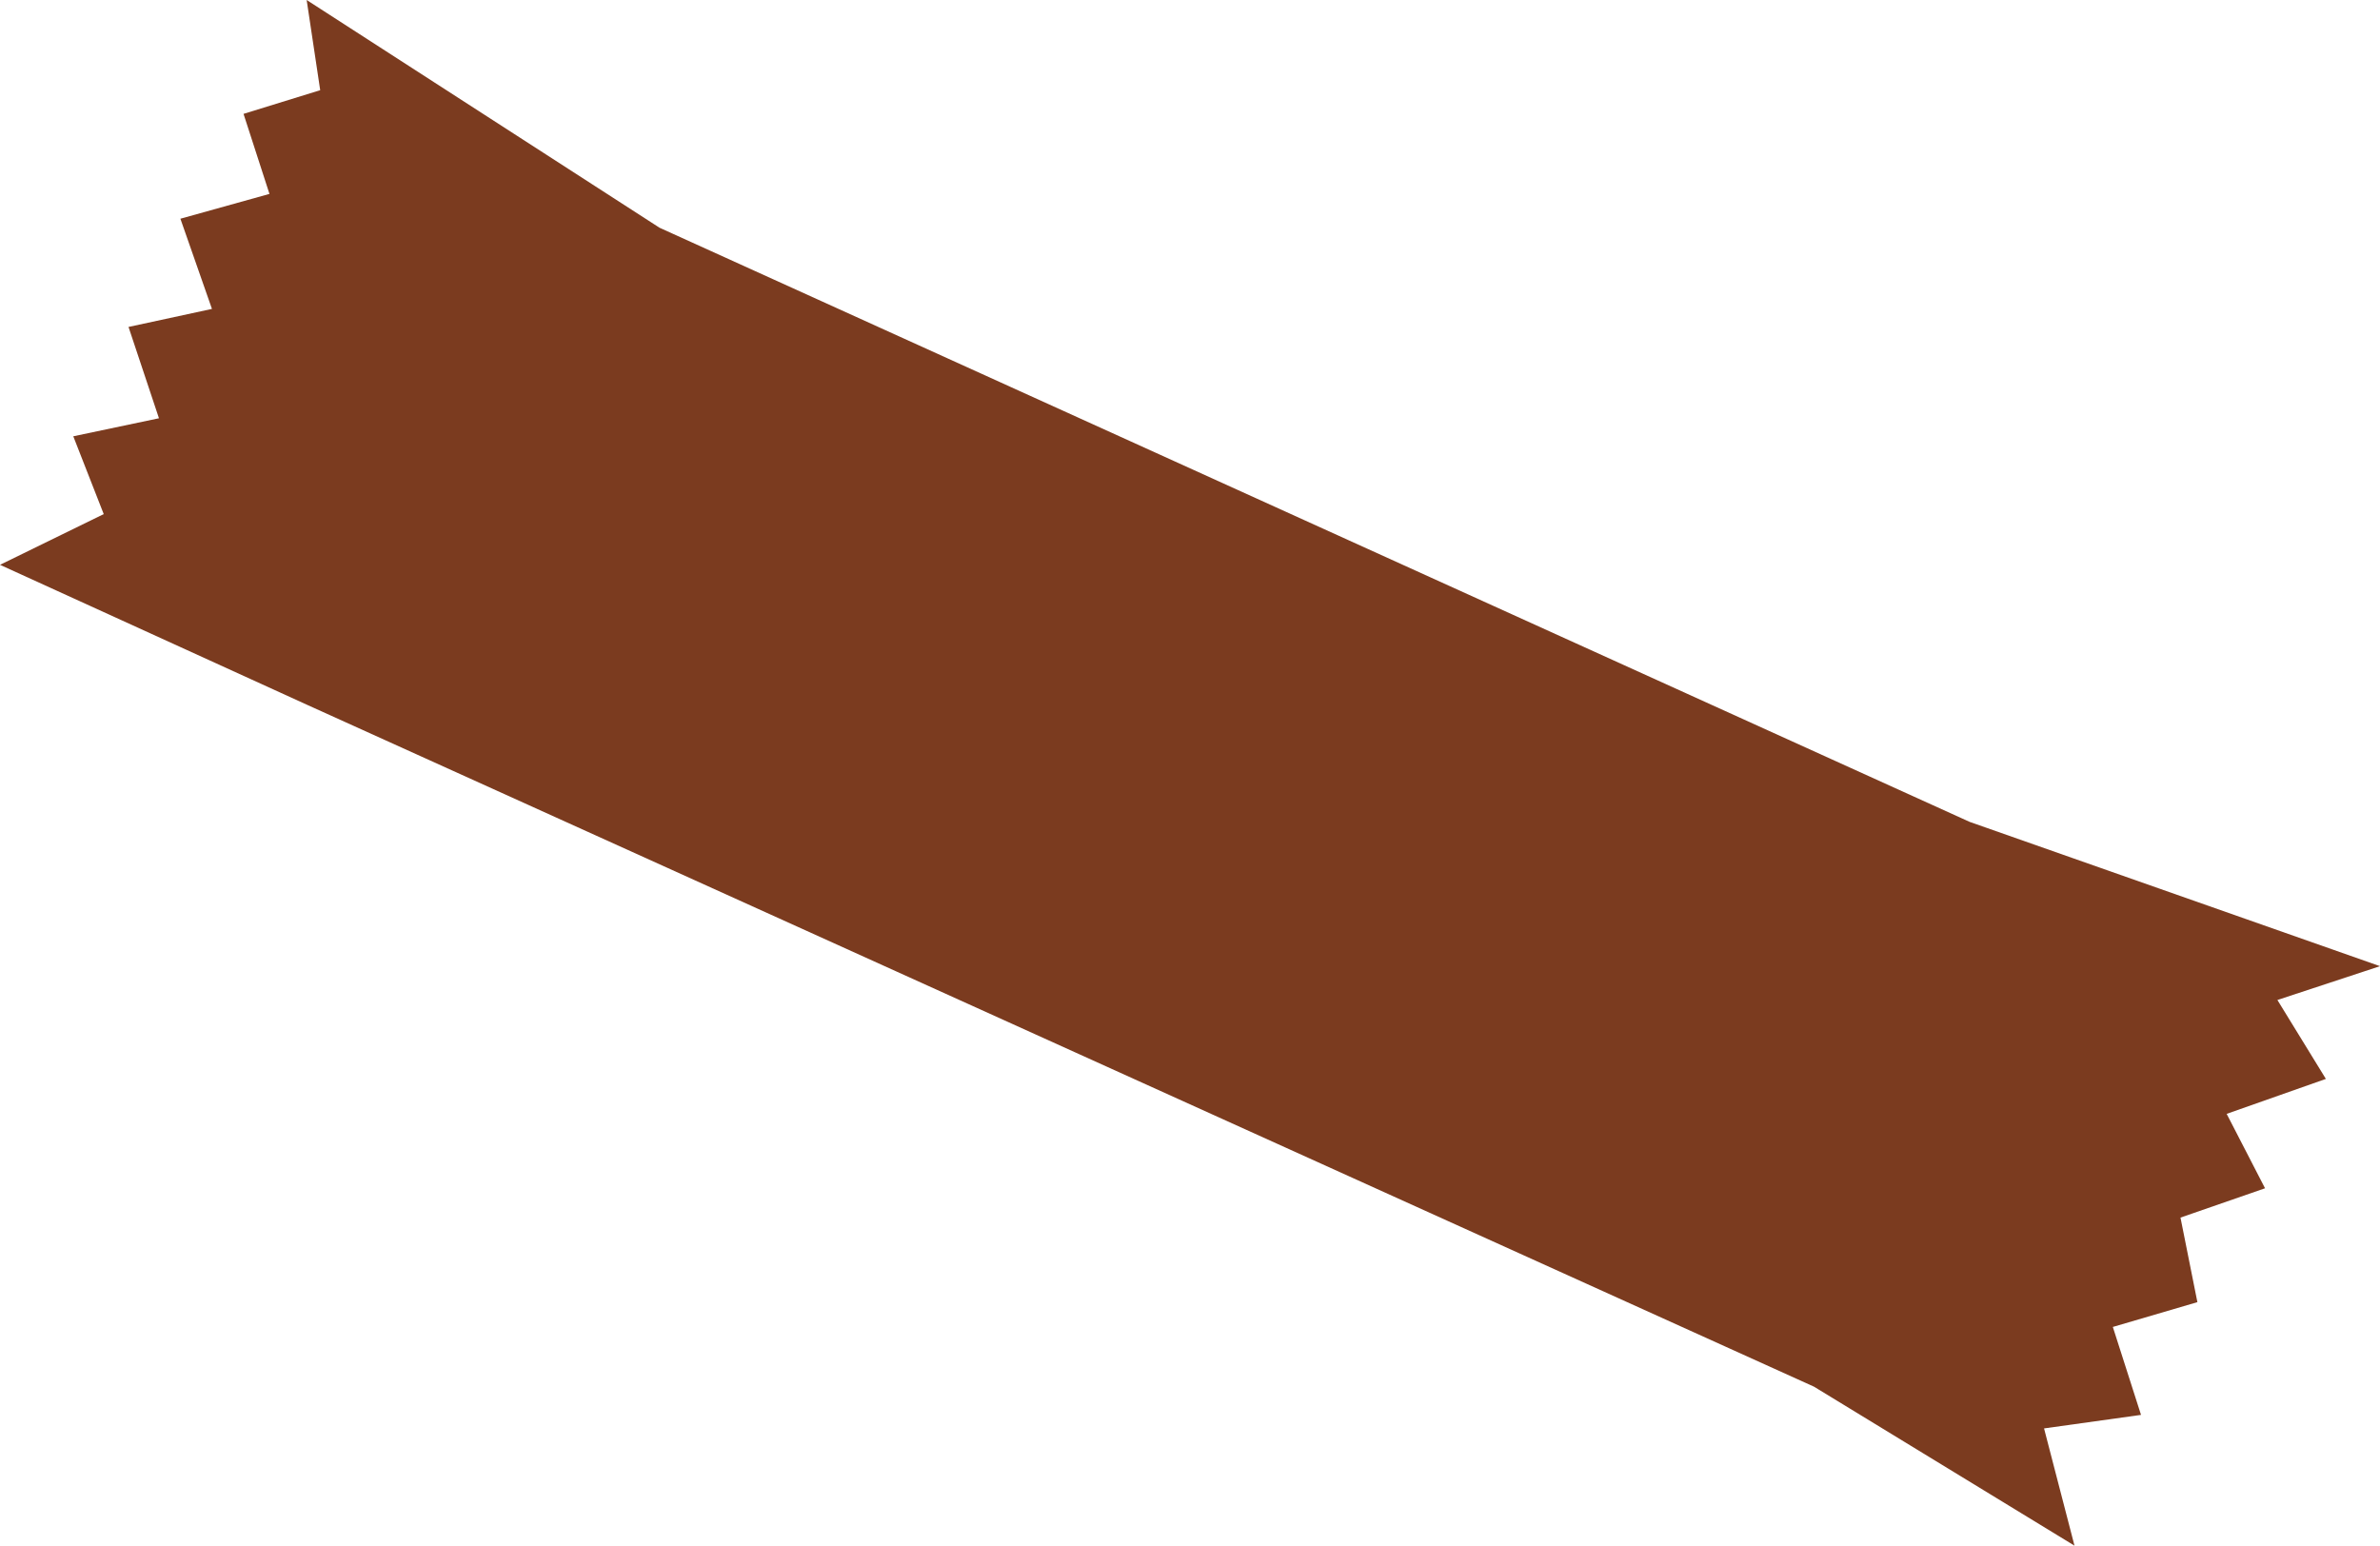 <svg xmlns="http://www.w3.org/2000/svg" width="279.107" height="181.268" viewBox="0 0 279.107 181.268">
  <path id="Path_535" data-name="Path 535" d="M976.735,162.625,799.963,82.635,764,66.24l12.164-5.95-3.57-9.123,10.048-2.115-3.57-10.709,9.784-2.115-3.7-10.577L795.6,22.741l-3.041-9.387,8.991-2.777L799.963,0l41.383,26.708L994.981,96.385l48.126,16.924-12.032,3.966,5.685,9.255-11.635,4.1,4.5,8.726-9.916,3.438,1.983,9.916-9.916,2.909,3.305,10.313-11.371,1.587,3.57,13.75Z" transform="translate(-764)" fill="#7b3b1f"/>
</svg>
